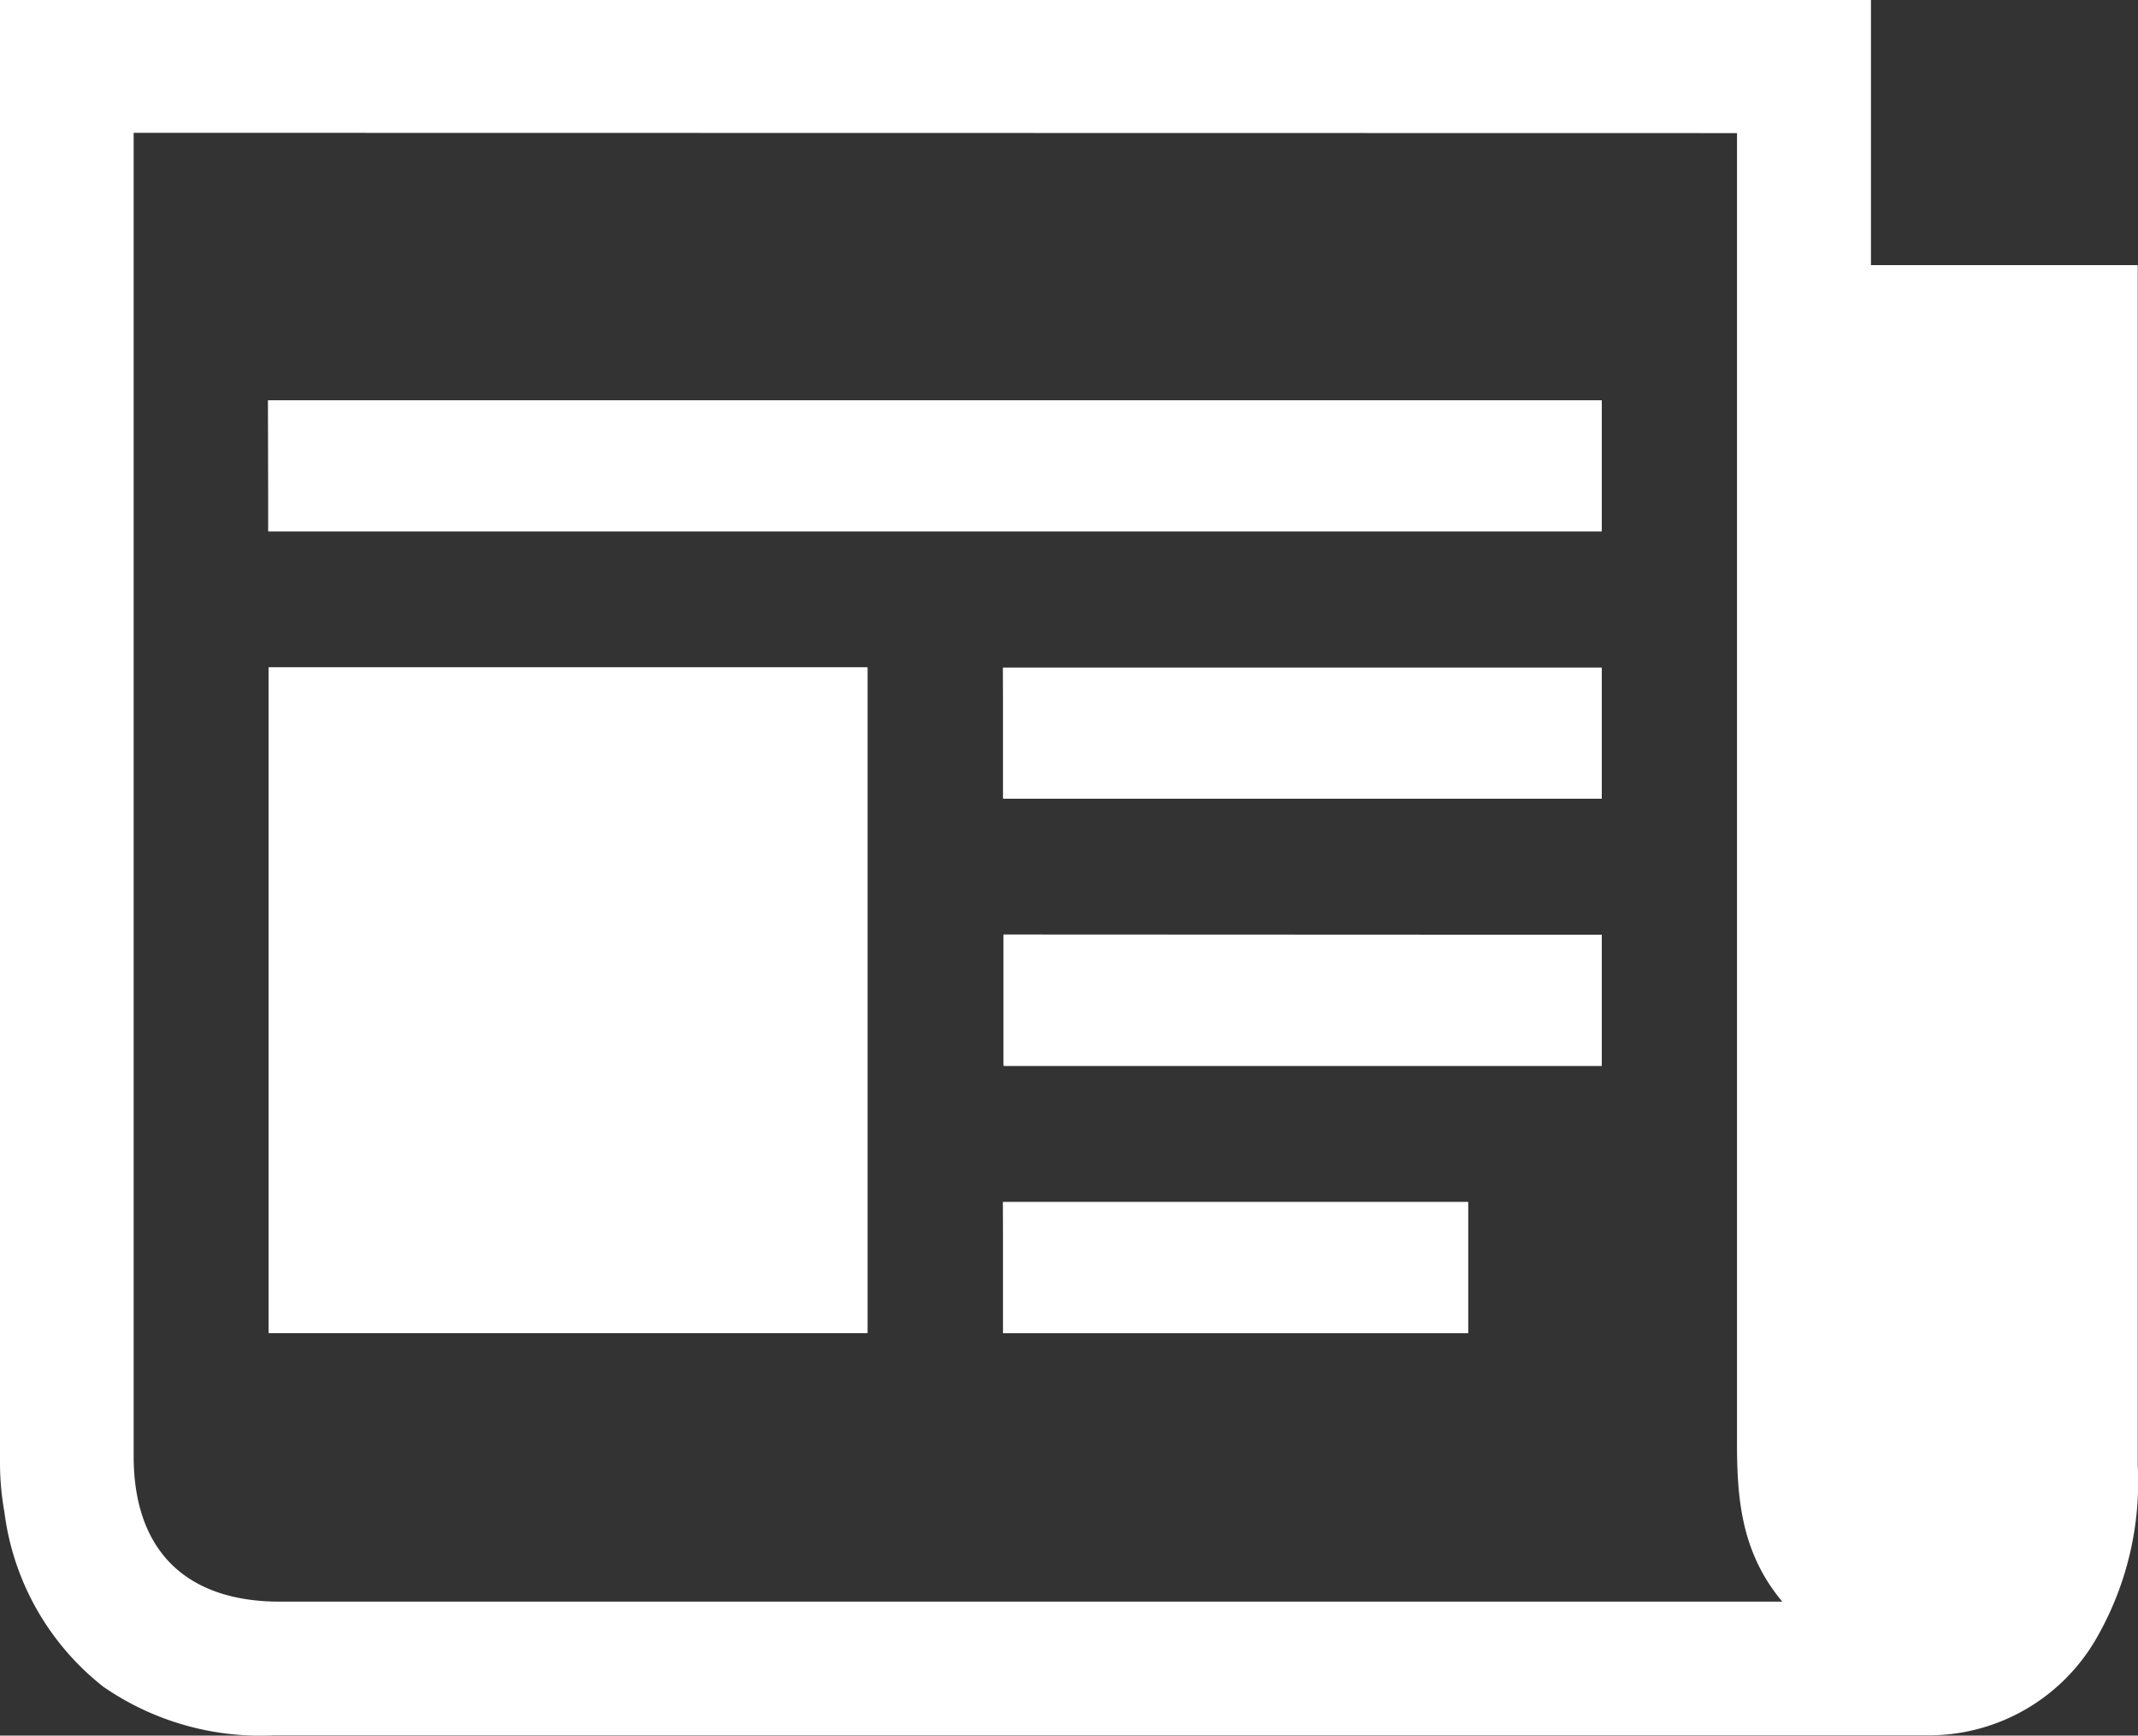 <svg xmlns="http://www.w3.org/2000/svg" viewBox="0 0 77.42 62.85"><rect x="0" y="0" width="77.42" height="62.85" fill="#333333" stroke="none"/><defs><style>.cls-1{fill:#fff;}</style></defs><title>Recurso 10Logo tipo contornos</title><g id="Capa_2" data-name="Capa 2"><g id="Capa_1-2" data-name="Capa 1"><path class="cls-1" d="M67.75,0V9.6h9.66v.85q0,21.32,0,42.63a11.33,11.33,0,0,1-1.52,6.29,7,7,0,0,1-6.16,3.47q-29.89,0-59.79,0a10,10,0,0,1-6.2-1.76A9.57,9.57,0,0,1,.16,54.76,10.17,10.17,0,0,1,0,53Q0,26.88,0,.8C0,.55,0,.3,0,0ZM4.84,4.81v.68q0,23.62,0,47.24c0,3.41,1.88,5.27,5.3,5.27h54.4c-1.56-1.86-1.65-3.93-1.64-6q0-23.09,0-46.18v-1Z"/><path class="cls-1" d="M9.73,24.17v24.1H31.41V24.17Zm0-4.93H58V14.5H9.71Zm26.61,9.68H58V24.18H36.32Zm0,4.92v4.75H58V33.85Zm0,14.43H53.16V43.53H36.32Z"/><path class="cls-1" d="M9.73,24.17H31.41v24.1H9.73Z"/><path class="cls-1" d="M9.71,19.24V14.5H58v4.74Z"/><path class="cls-1" d="M36.32,28.92V24.18H58v4.74Z"/><path class="cls-1" d="M36.35,33.85H58v4.75H36.35Z"/><path class="cls-1" d="M36.32,48.28V43.53H53.16v4.75Z"/></g></g></svg>